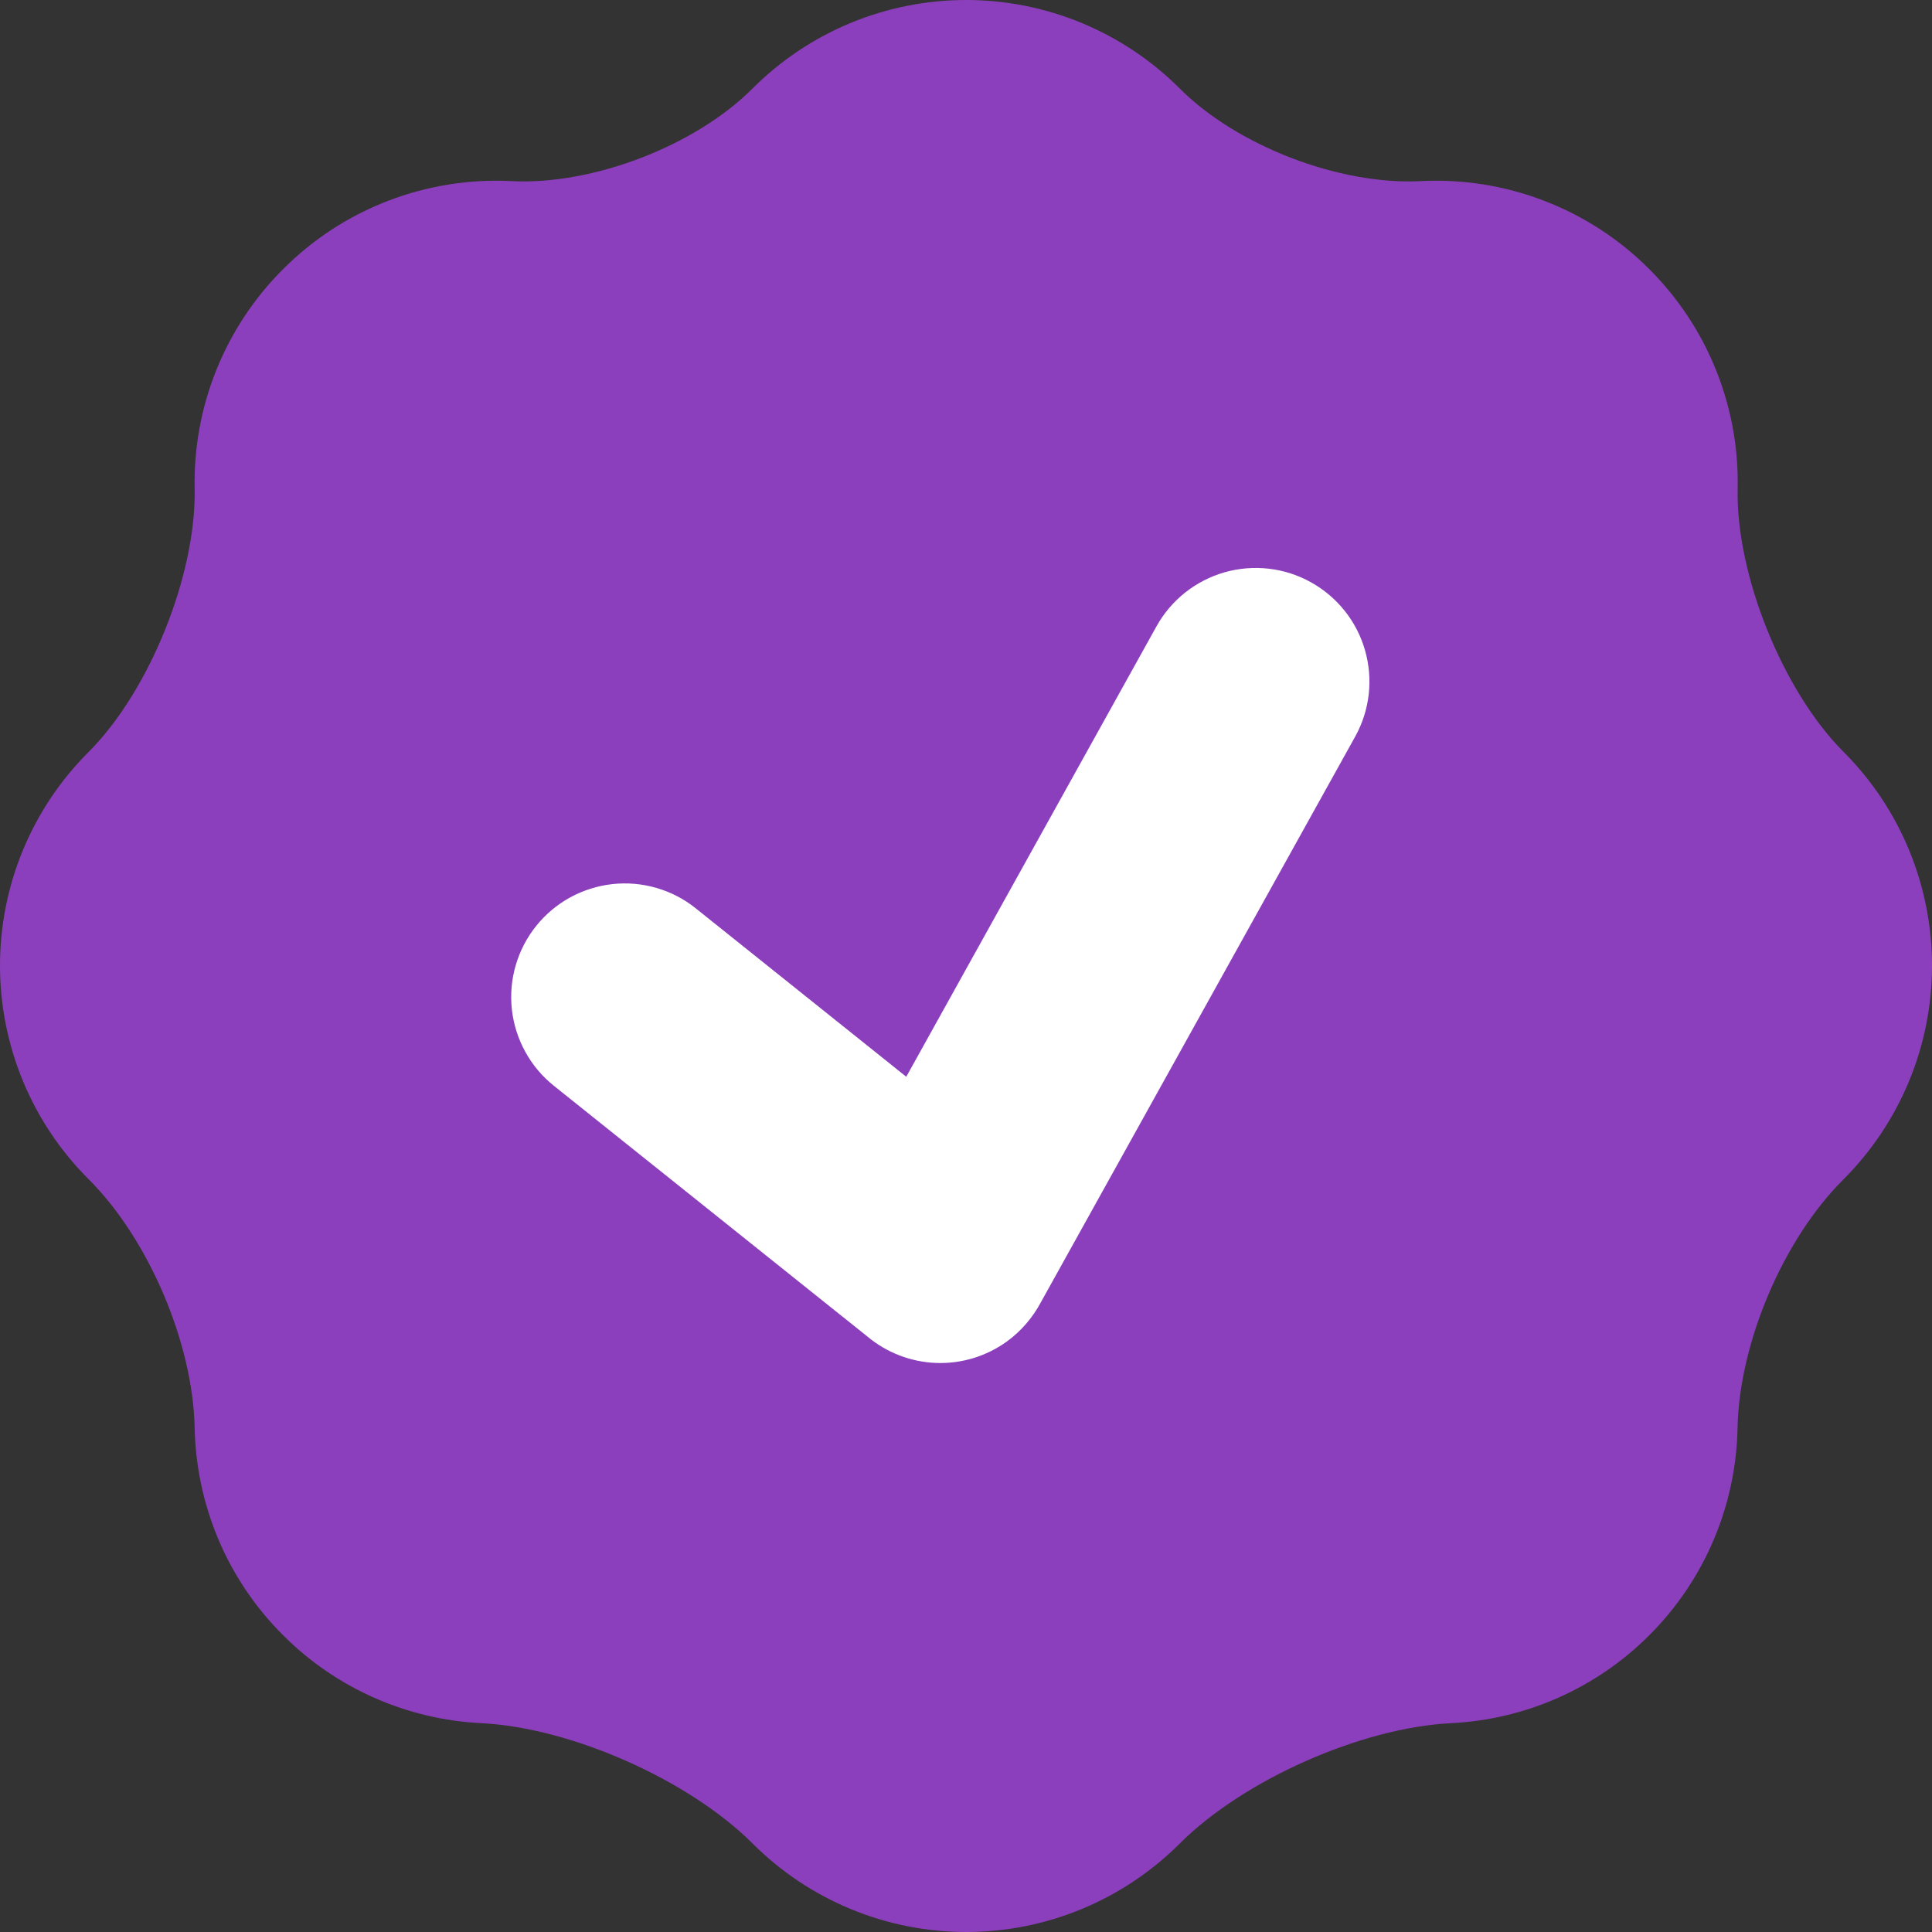 <?xml version="1.0" encoding="UTF-8"?> <svg xmlns="http://www.w3.org/2000/svg" width="37" height="37" viewBox="0 0 37 37" fill="none"><rect x="0" y="0" width="37" height="37" fill="#333333" stroke="none"/> <rect x="8" y="10" width="21" height="19" fill="white"></rect> <path fill-rule="evenodd" clip-rule="evenodd" d="M3.728 9.355C3.761 11.005 2.863 13.237 1.695 14.403C1.157 14.94 0.731 15.577 0.44 16.279C0.15 16.98 0 17.732 0 18.492C0 19.251 0.15 20.003 0.44 20.705C0.731 21.407 1.157 22.044 1.695 22.581C2.847 23.729 3.696 25.721 3.728 27.348C3.759 28.788 4.322 30.219 5.421 31.316C6.434 32.331 7.79 32.932 9.223 33.001C10.943 33.088 13.197 34.089 14.415 35.307C14.952 35.844 15.589 36.269 16.291 36.56C16.992 36.85 17.744 37 18.503 37C19.263 37 20.014 36.85 20.716 36.56C21.417 36.269 22.055 35.844 22.592 35.307C23.81 34.089 26.063 33.088 27.784 33.001C29.217 32.932 30.573 32.331 31.586 31.316C32.643 30.261 33.248 28.837 33.276 27.344C33.309 25.721 34.146 23.742 35.297 22.594C36.385 21.509 36.998 20.037 37 18.501C37.002 16.965 36.395 15.491 35.31 14.403C34.144 13.239 33.243 11.005 33.278 9.357C33.295 8.578 33.153 7.805 32.862 7.083C32.572 6.36 32.137 5.705 31.586 5.155C31.015 4.582 30.329 4.136 29.574 3.846C28.819 3.555 28.011 3.427 27.203 3.469C25.65 3.547 23.69 2.795 22.592 1.694C22.055 1.157 21.417 0.731 20.715 0.44C20.014 0.15 19.262 0 18.502 0C17.743 0 16.991 0.15 16.289 0.44C15.587 0.731 14.95 1.157 14.413 1.694C13.317 2.793 11.355 3.547 9.801 3.469C8.994 3.427 8.186 3.556 7.432 3.846C6.677 4.136 5.992 4.582 5.421 5.155C4.87 5.704 4.436 6.36 4.145 7.082C3.854 7.803 3.712 8.577 3.728 9.355ZM25.106 11.151C25.356 11.29 25.576 11.476 25.754 11.7C25.932 11.924 26.064 12.18 26.142 12.455C26.221 12.73 26.244 13.017 26.212 13.301C26.179 13.585 26.091 13.86 25.952 14.109L19.931 24.945C19.774 25.239 19.553 25.494 19.283 25.691C18.89 25.975 18.413 26.12 17.929 26.102C17.444 26.084 16.979 25.905 16.608 25.593L10.606 20.793C10.383 20.614 10.197 20.394 10.06 20.143C9.922 19.893 9.835 19.618 9.803 19.334C9.772 19.05 9.796 18.763 9.876 18.488C9.956 18.214 10.088 17.958 10.267 17.735C10.445 17.512 10.666 17.326 10.916 17.188C11.167 17.051 11.442 16.963 11.726 16.932C12.01 16.9 12.297 16.925 12.572 17.005C12.846 17.084 13.102 17.217 13.325 17.396L17.356 20.621L22.148 11.995C22.287 11.745 22.473 11.526 22.697 11.348C22.921 11.171 23.177 11.039 23.452 10.96C23.727 10.882 24.014 10.859 24.298 10.891C24.582 10.924 24.857 11.012 25.106 11.151Z" fill="#8C3FBD"></path> </svg> 